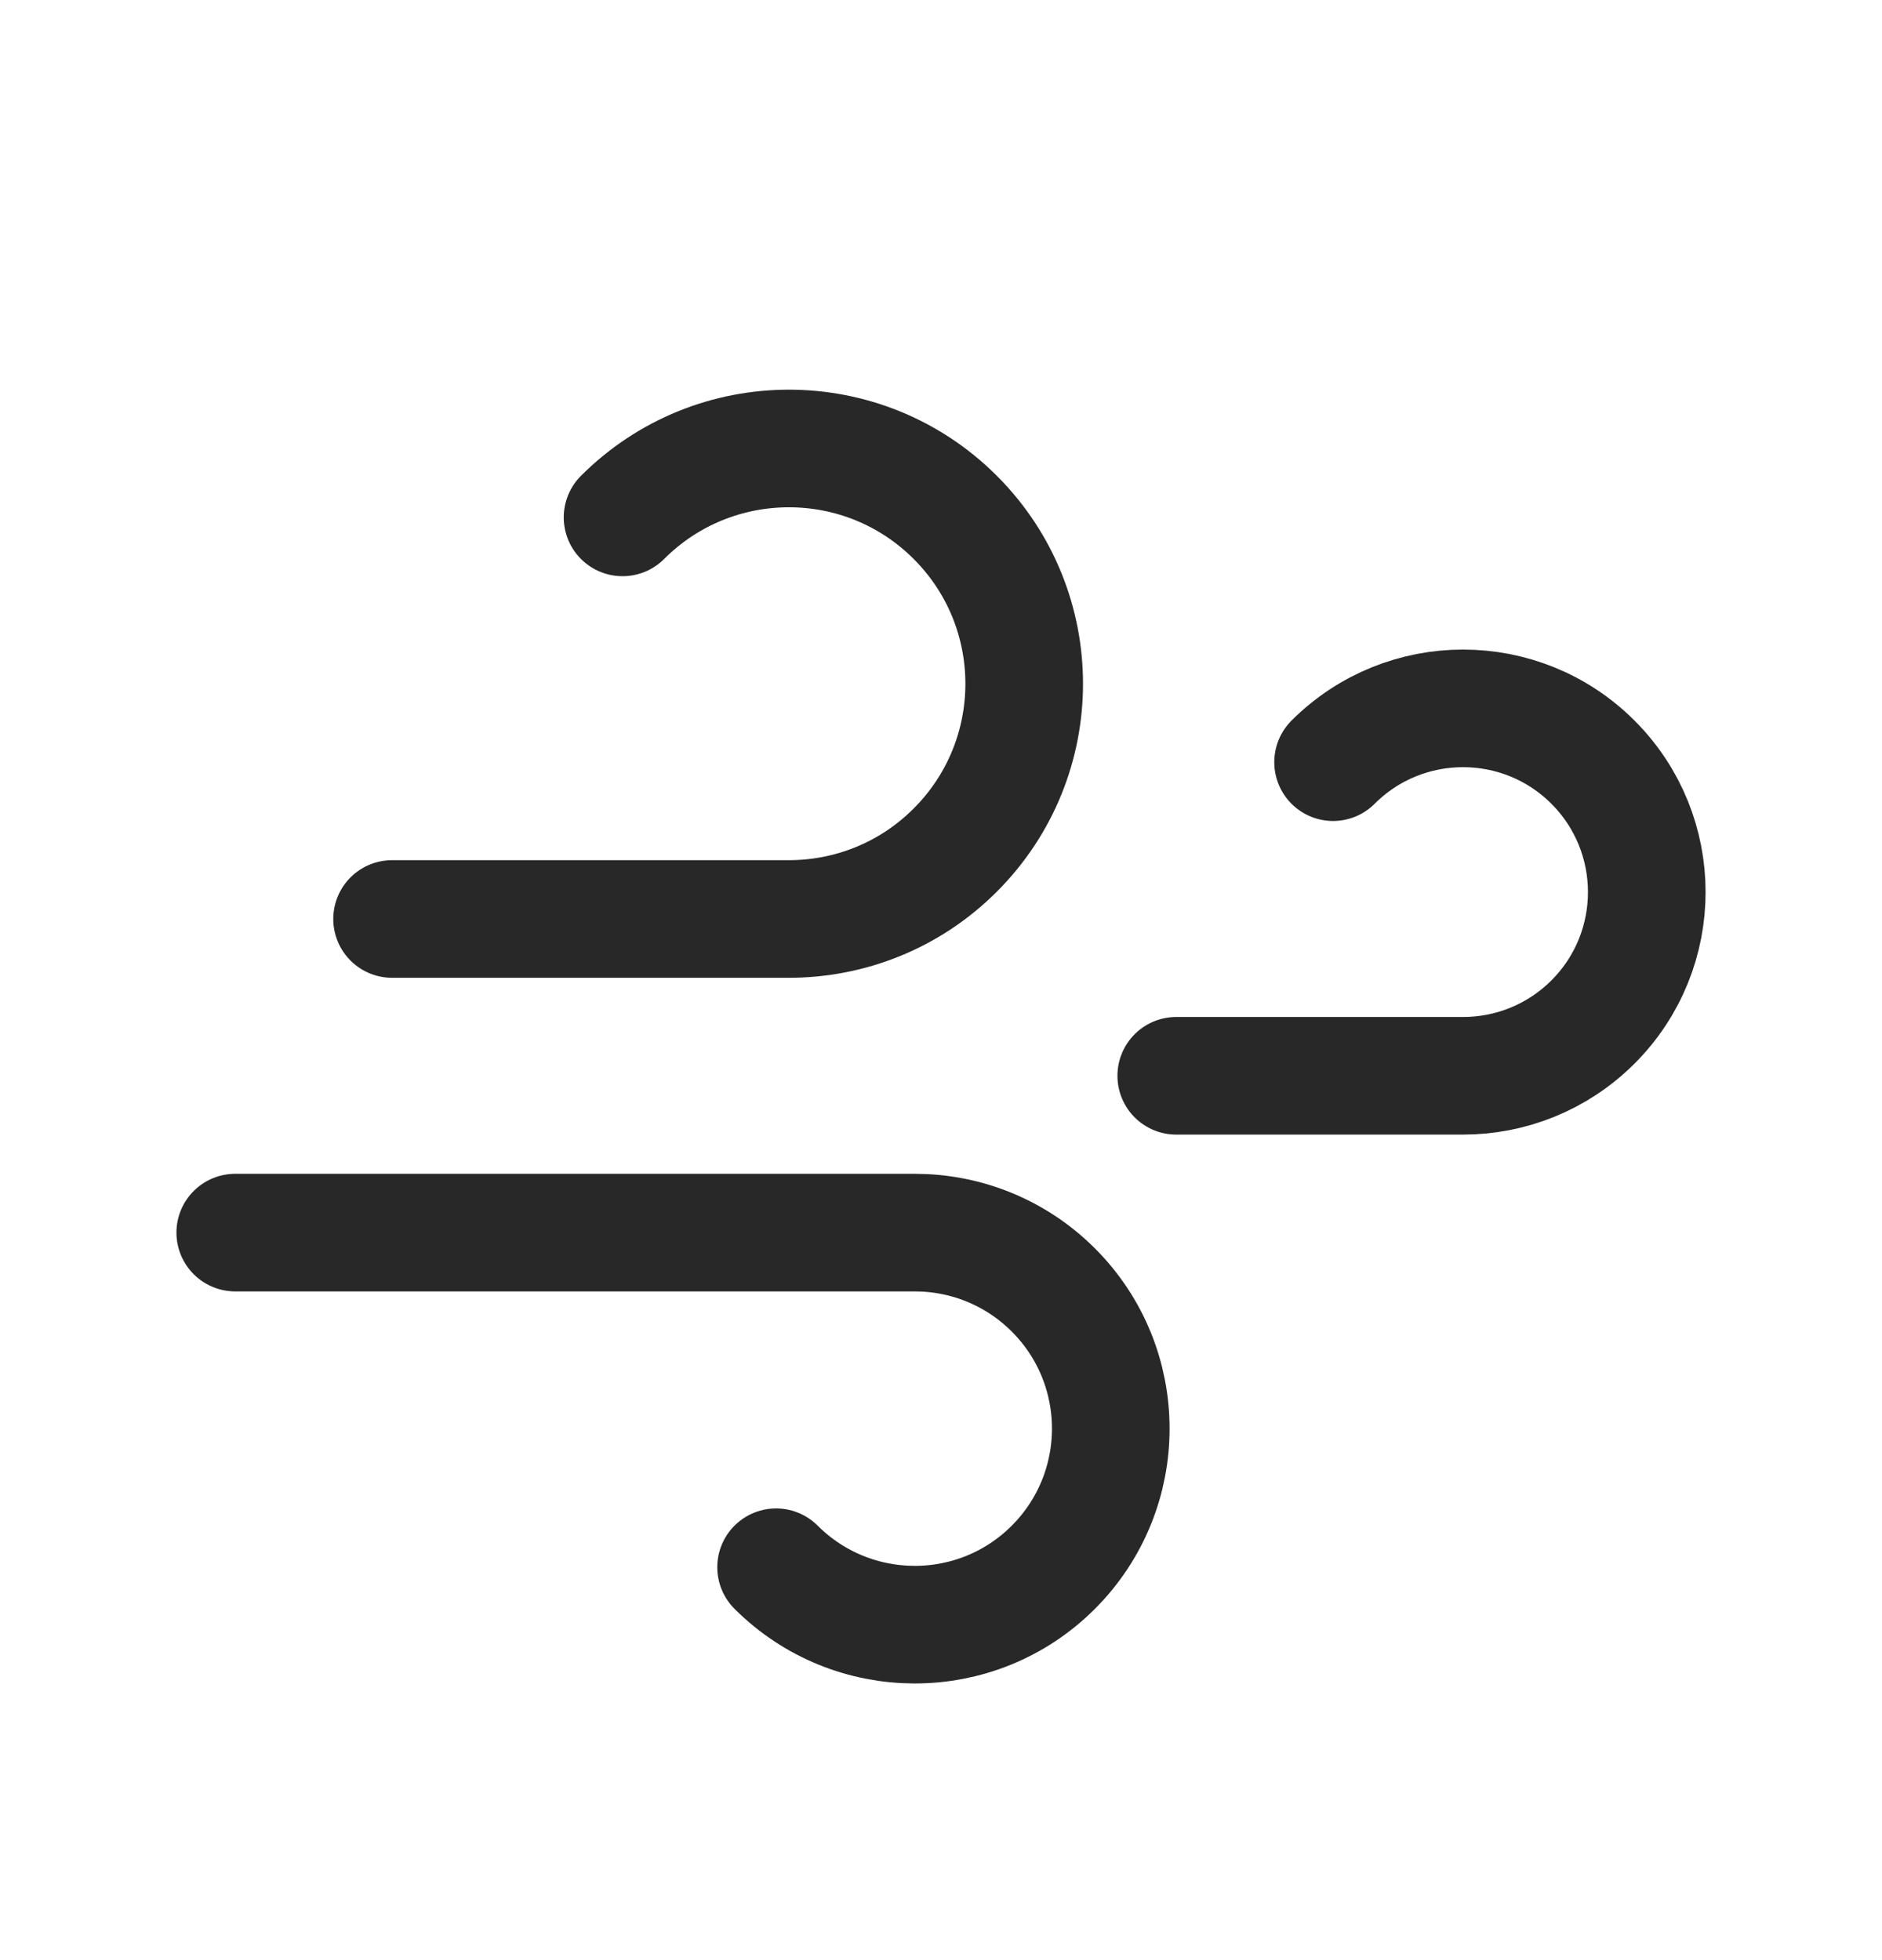 <?xml version="1.0" encoding="UTF-8"?> <svg xmlns="http://www.w3.org/2000/svg" width="24" height="25" viewBox="0 0 24 25" fill="none"> <path d="M5 11.721H10.061C10.829 11.721 11.597 11.428 12.182 10.842C13.354 9.67 13.354 7.771 12.182 6.599C11.01 5.427 9.111 5.427 7.939 6.599" stroke="#282828" stroke-width="1.5" stroke-linecap="round" stroke-linejoin="round"></path> <path d="M3 15.721H11.665C12.305 15.721 12.945 15.965 13.433 16.453C14.409 17.429 14.409 19.012 13.433 19.989C12.457 20.966 10.874 20.965 9.897 19.989" stroke="#282828" stroke-width="1.5" stroke-linecap="round" stroke-linejoin="round"></path> <path d="M15 13.721H18.657C19.257 13.721 19.856 13.492 20.314 13.035C21.229 12.12 21.229 10.636 20.314 9.721C19.399 8.806 17.915 8.806 17 9.721" stroke="#282828" stroke-width="1.5" stroke-linecap="round" stroke-linejoin="round"></path> </svg> 
